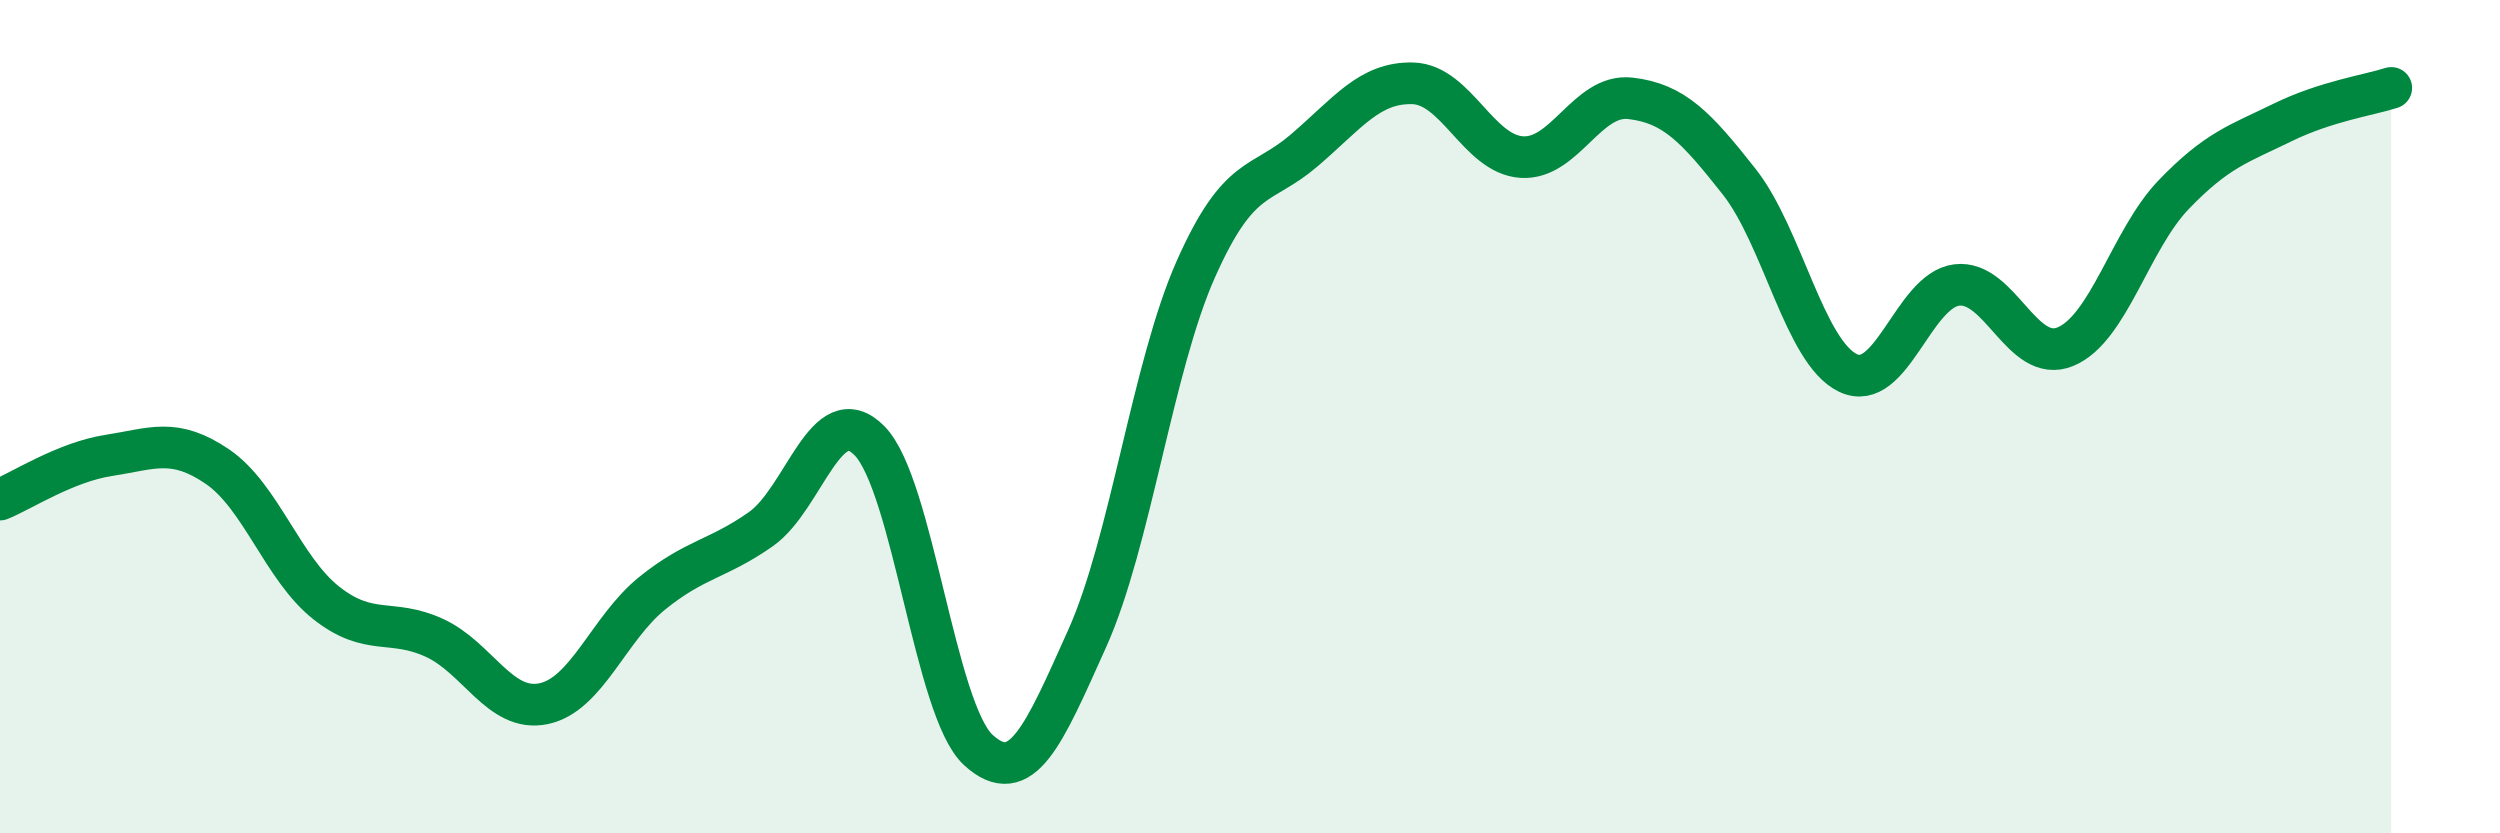 
    <svg width="60" height="20" viewBox="0 0 60 20" xmlns="http://www.w3.org/2000/svg">
      <path
        d="M 0,11.99 C 0.52,11.78 1.57,11.09 2.61,10.93 C 3.65,10.77 4.18,10.49 5.22,11.2 C 6.26,11.91 6.79,13.65 7.83,14.47 C 8.87,15.29 9.39,14.83 10.43,15.31 C 11.47,15.79 12,17.1 13.04,16.89 C 14.08,16.68 14.61,15.08 15.65,14.24 C 16.69,13.4 17.22,13.43 18.26,12.7 C 19.3,11.97 19.83,9.52 20.87,10.58 C 21.91,11.64 22.44,17.05 23.48,18 C 24.52,18.95 25.05,17.64 26.09,15.33 C 27.13,13.02 27.66,8.8 28.7,6.46 C 29.74,4.12 30.26,4.5 31.3,3.61 C 32.34,2.72 32.87,1.97 33.91,2 C 34.95,2.03 35.48,3.7 36.52,3.77 C 37.56,3.84 38.09,2.24 39.13,2.36 C 40.17,2.48 40.7,3.04 41.74,4.36 C 42.78,5.68 43.31,8.45 44.35,8.95 C 45.39,9.45 45.92,6.97 46.96,6.84 C 48,6.71 48.53,8.75 49.57,8.32 C 50.61,7.89 51.13,5.75 52.17,4.67 C 53.21,3.59 53.74,3.45 54.78,2.94 C 55.82,2.43 56.87,2.28 57.39,2.11L57.39 20L0 20Z"
        fill="#008740"
        opacity="0.1"
        stroke-linecap="round"
        stroke-linejoin="round"
      />
      <path
        d="M 0,11.99 C 0.52,11.78 1.57,11.09 2.61,10.93 C 3.65,10.77 4.18,10.49 5.22,11.2 C 6.26,11.91 6.79,13.65 7.83,14.47 C 8.87,15.29 9.39,14.83 10.43,15.31 C 11.47,15.79 12,17.1 13.04,16.89 C 14.08,16.68 14.61,15.08 15.65,14.24 C 16.69,13.4 17.22,13.43 18.26,12.7 C 19.3,11.97 19.83,9.52 20.87,10.58 C 21.91,11.64 22.44,17.05 23.48,18 C 24.52,18.95 25.05,17.64 26.09,15.33 C 27.13,13.02 27.66,8.8 28.7,6.46 C 29.74,4.12 30.26,4.5 31.3,3.61 C 32.34,2.72 32.87,1.97 33.91,2 C 34.95,2.03 35.48,3.7 36.52,3.77 C 37.56,3.84 38.09,2.24 39.13,2.36 C 40.17,2.48 40.7,3.04 41.74,4.36 C 42.78,5.68 43.31,8.45 44.35,8.95 C 45.39,9.45 45.92,6.97 46.96,6.84 C 48,6.71 48.53,8.75 49.57,8.32 C 50.61,7.89 51.13,5.75 52.17,4.67 C 53.21,3.59 53.74,3.45 54.78,2.94 C 55.82,2.43 56.87,2.28 57.39,2.11"
        stroke="#008740"
        stroke-width="1"
        fill="none"
        stroke-linecap="round"
        stroke-linejoin="round"
      />
    </svg>
  